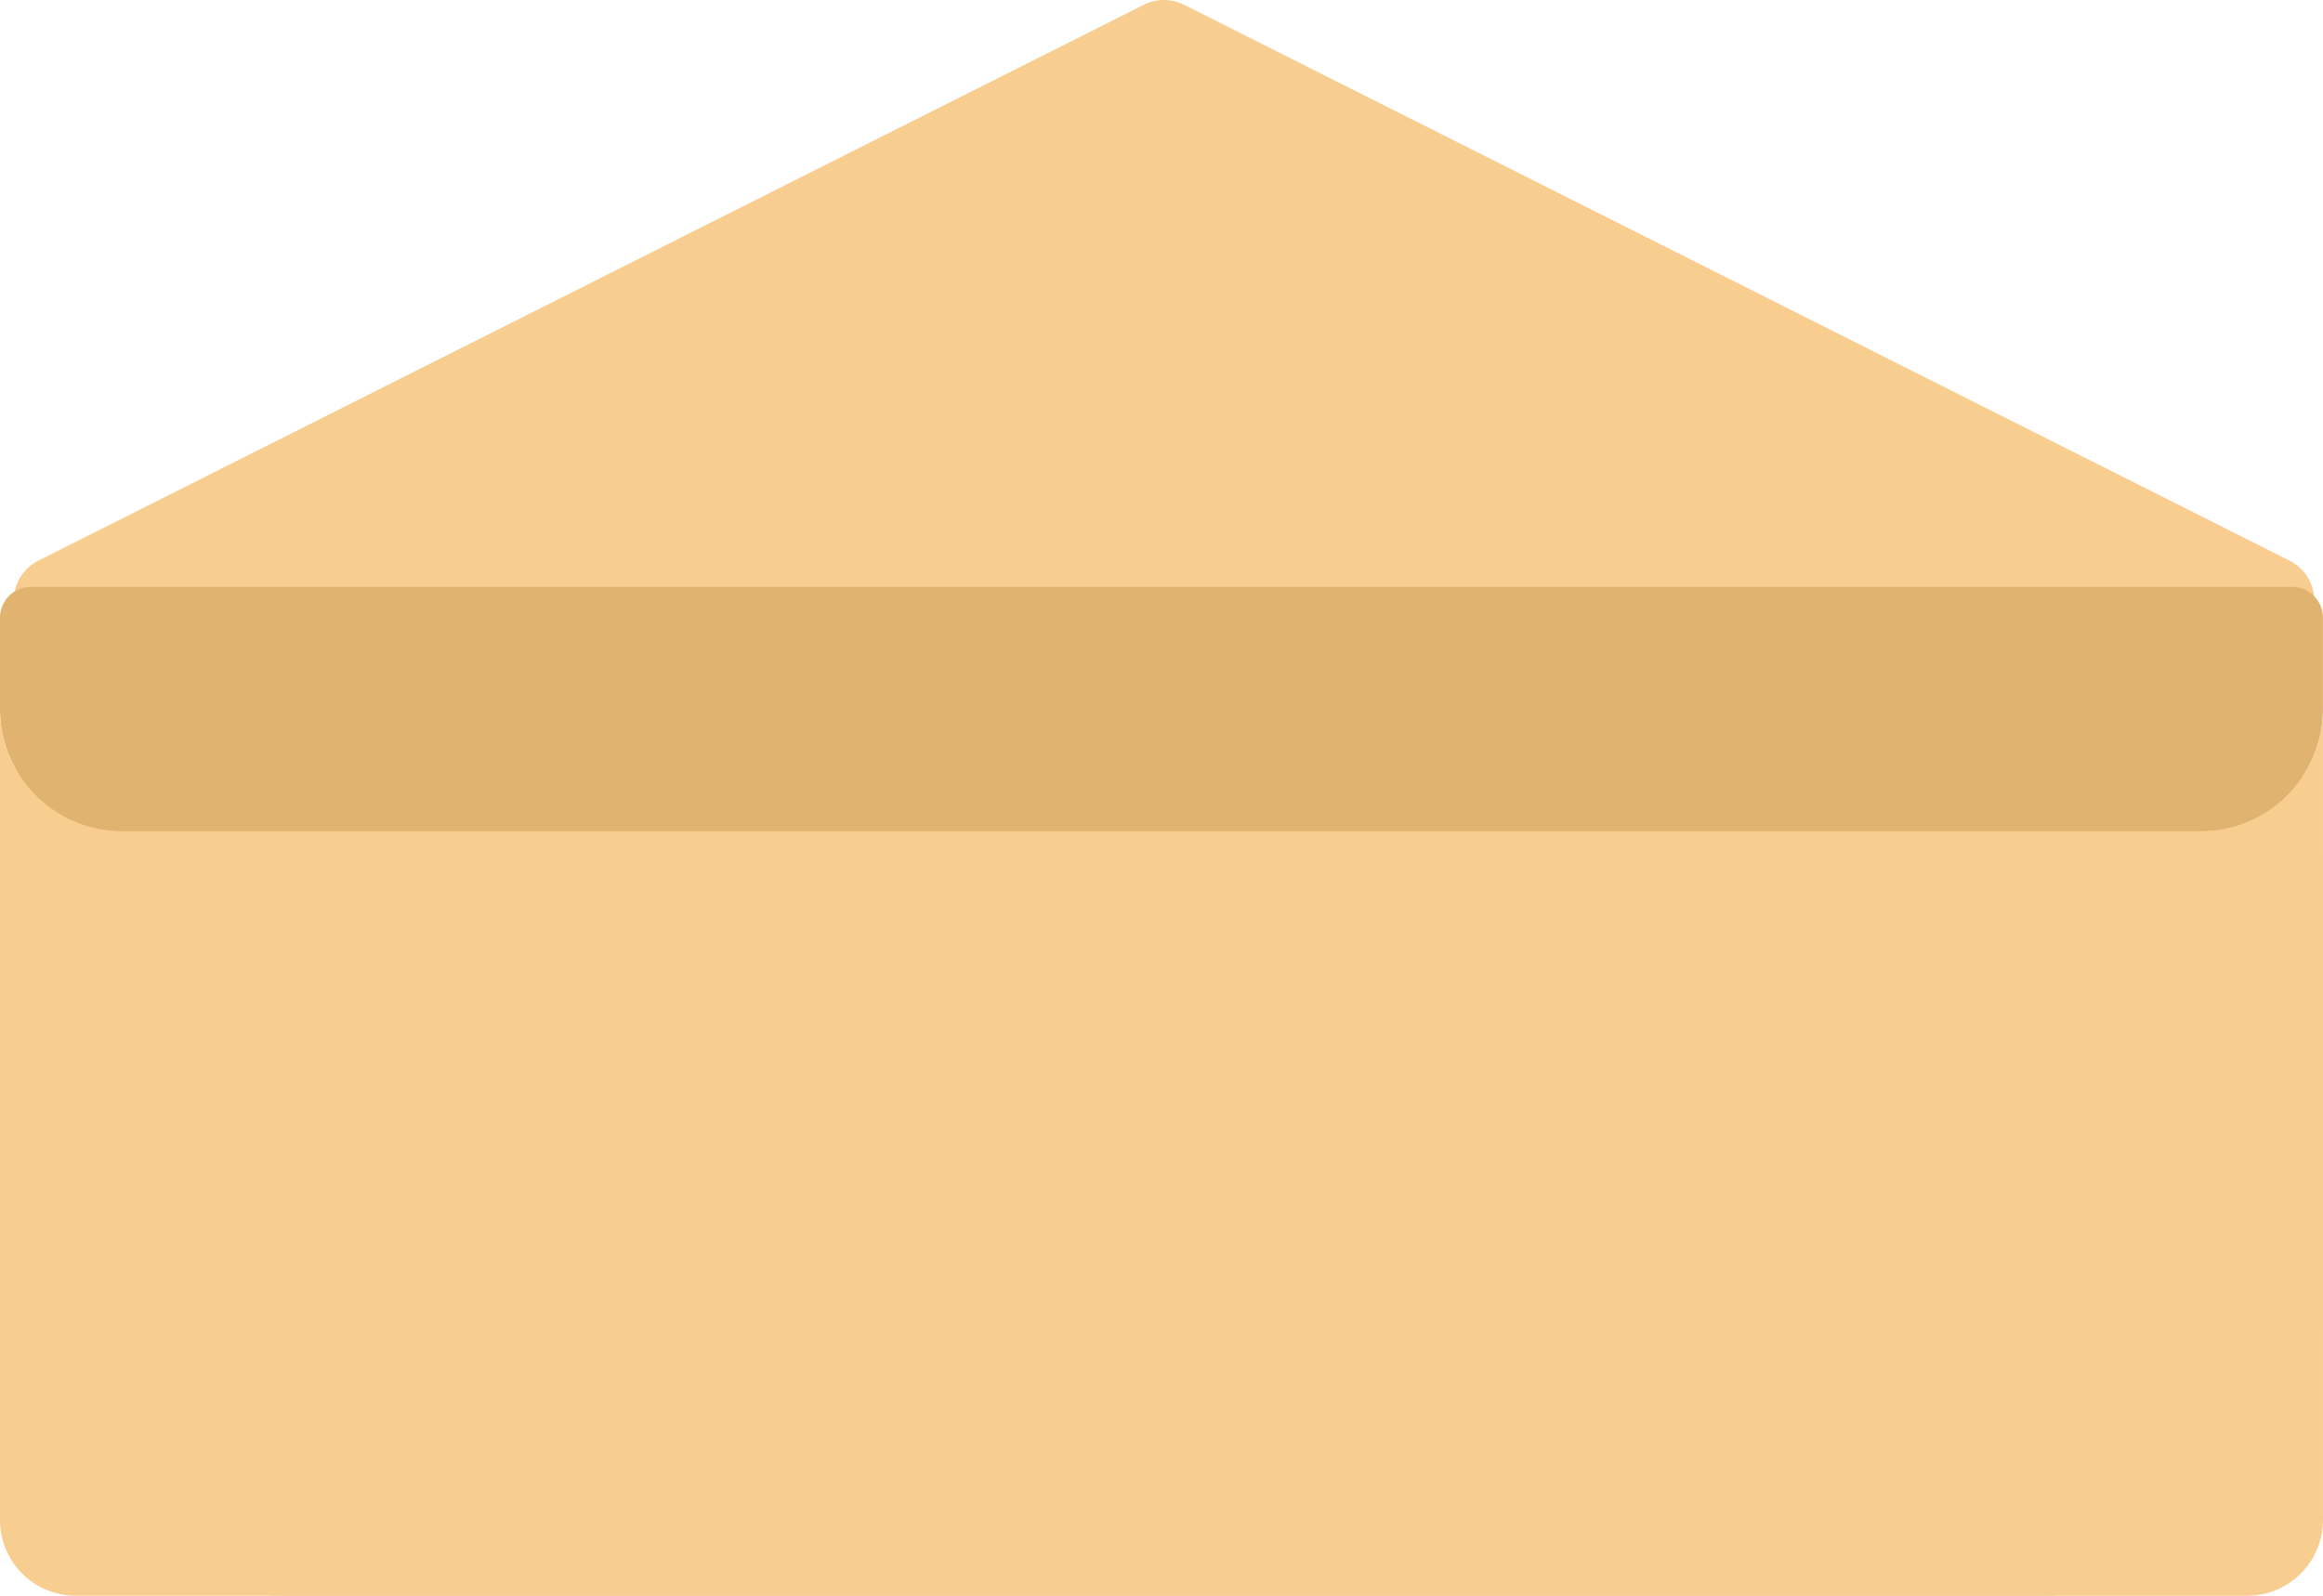 <svg xmlns="http://www.w3.org/2000/svg" width="188.386" height="129.438" viewBox="0 0 188.386 129.438">
  <g id="Group_43" data-name="Group 43" transform="translate(-178.398 -2435.843)">
    <rect id="Rectangle_42" data-name="Rectangle 42" width="188.385" height="81.833" rx="23" transform="translate(178.398 2483.448)" fill="#f7cd90"/>
    <path id="Path_22" data-name="Path 22" d="M191.935,1.941a3.631,3.631,0,0,1,3.263,0l89.654,45.091a3.631,3.631,0,0,1-1.631,6.875H103.913a3.631,3.631,0,0,1-1.631-6.875Z" transform="translate(79.225 2434.29)" fill="#f7cd90"/>
    <path id="Path_23" data-name="Path 23" d="M96.331,174.516A2.513,2.513,0,0,1,98.845,172H282.2a2.513,2.513,0,0,1,2.514,2.514v7.4a9.915,9.915,0,0,1-9.915,9.915H106.246a9.915,9.915,0,0,1-9.915-9.915Z" transform="translate(82.066 2311.446)" fill="#e1b370"/>
    <path id="Path_24" data-name="Path 24" d="M278.571,279.42a6.144,6.144,0,0,0,6.144-6.144V207.5a9.915,9.915,0,0,1-9.915,9.915H106.246a9.915,9.915,0,0,1-9.915-9.915v65.774a6.145,6.145,0,0,0,6.144,6.144Z" transform="translate(82.066 2285.861)" fill="#f7cd90" fill-rule="evenodd"/>
  </g>
</svg>
